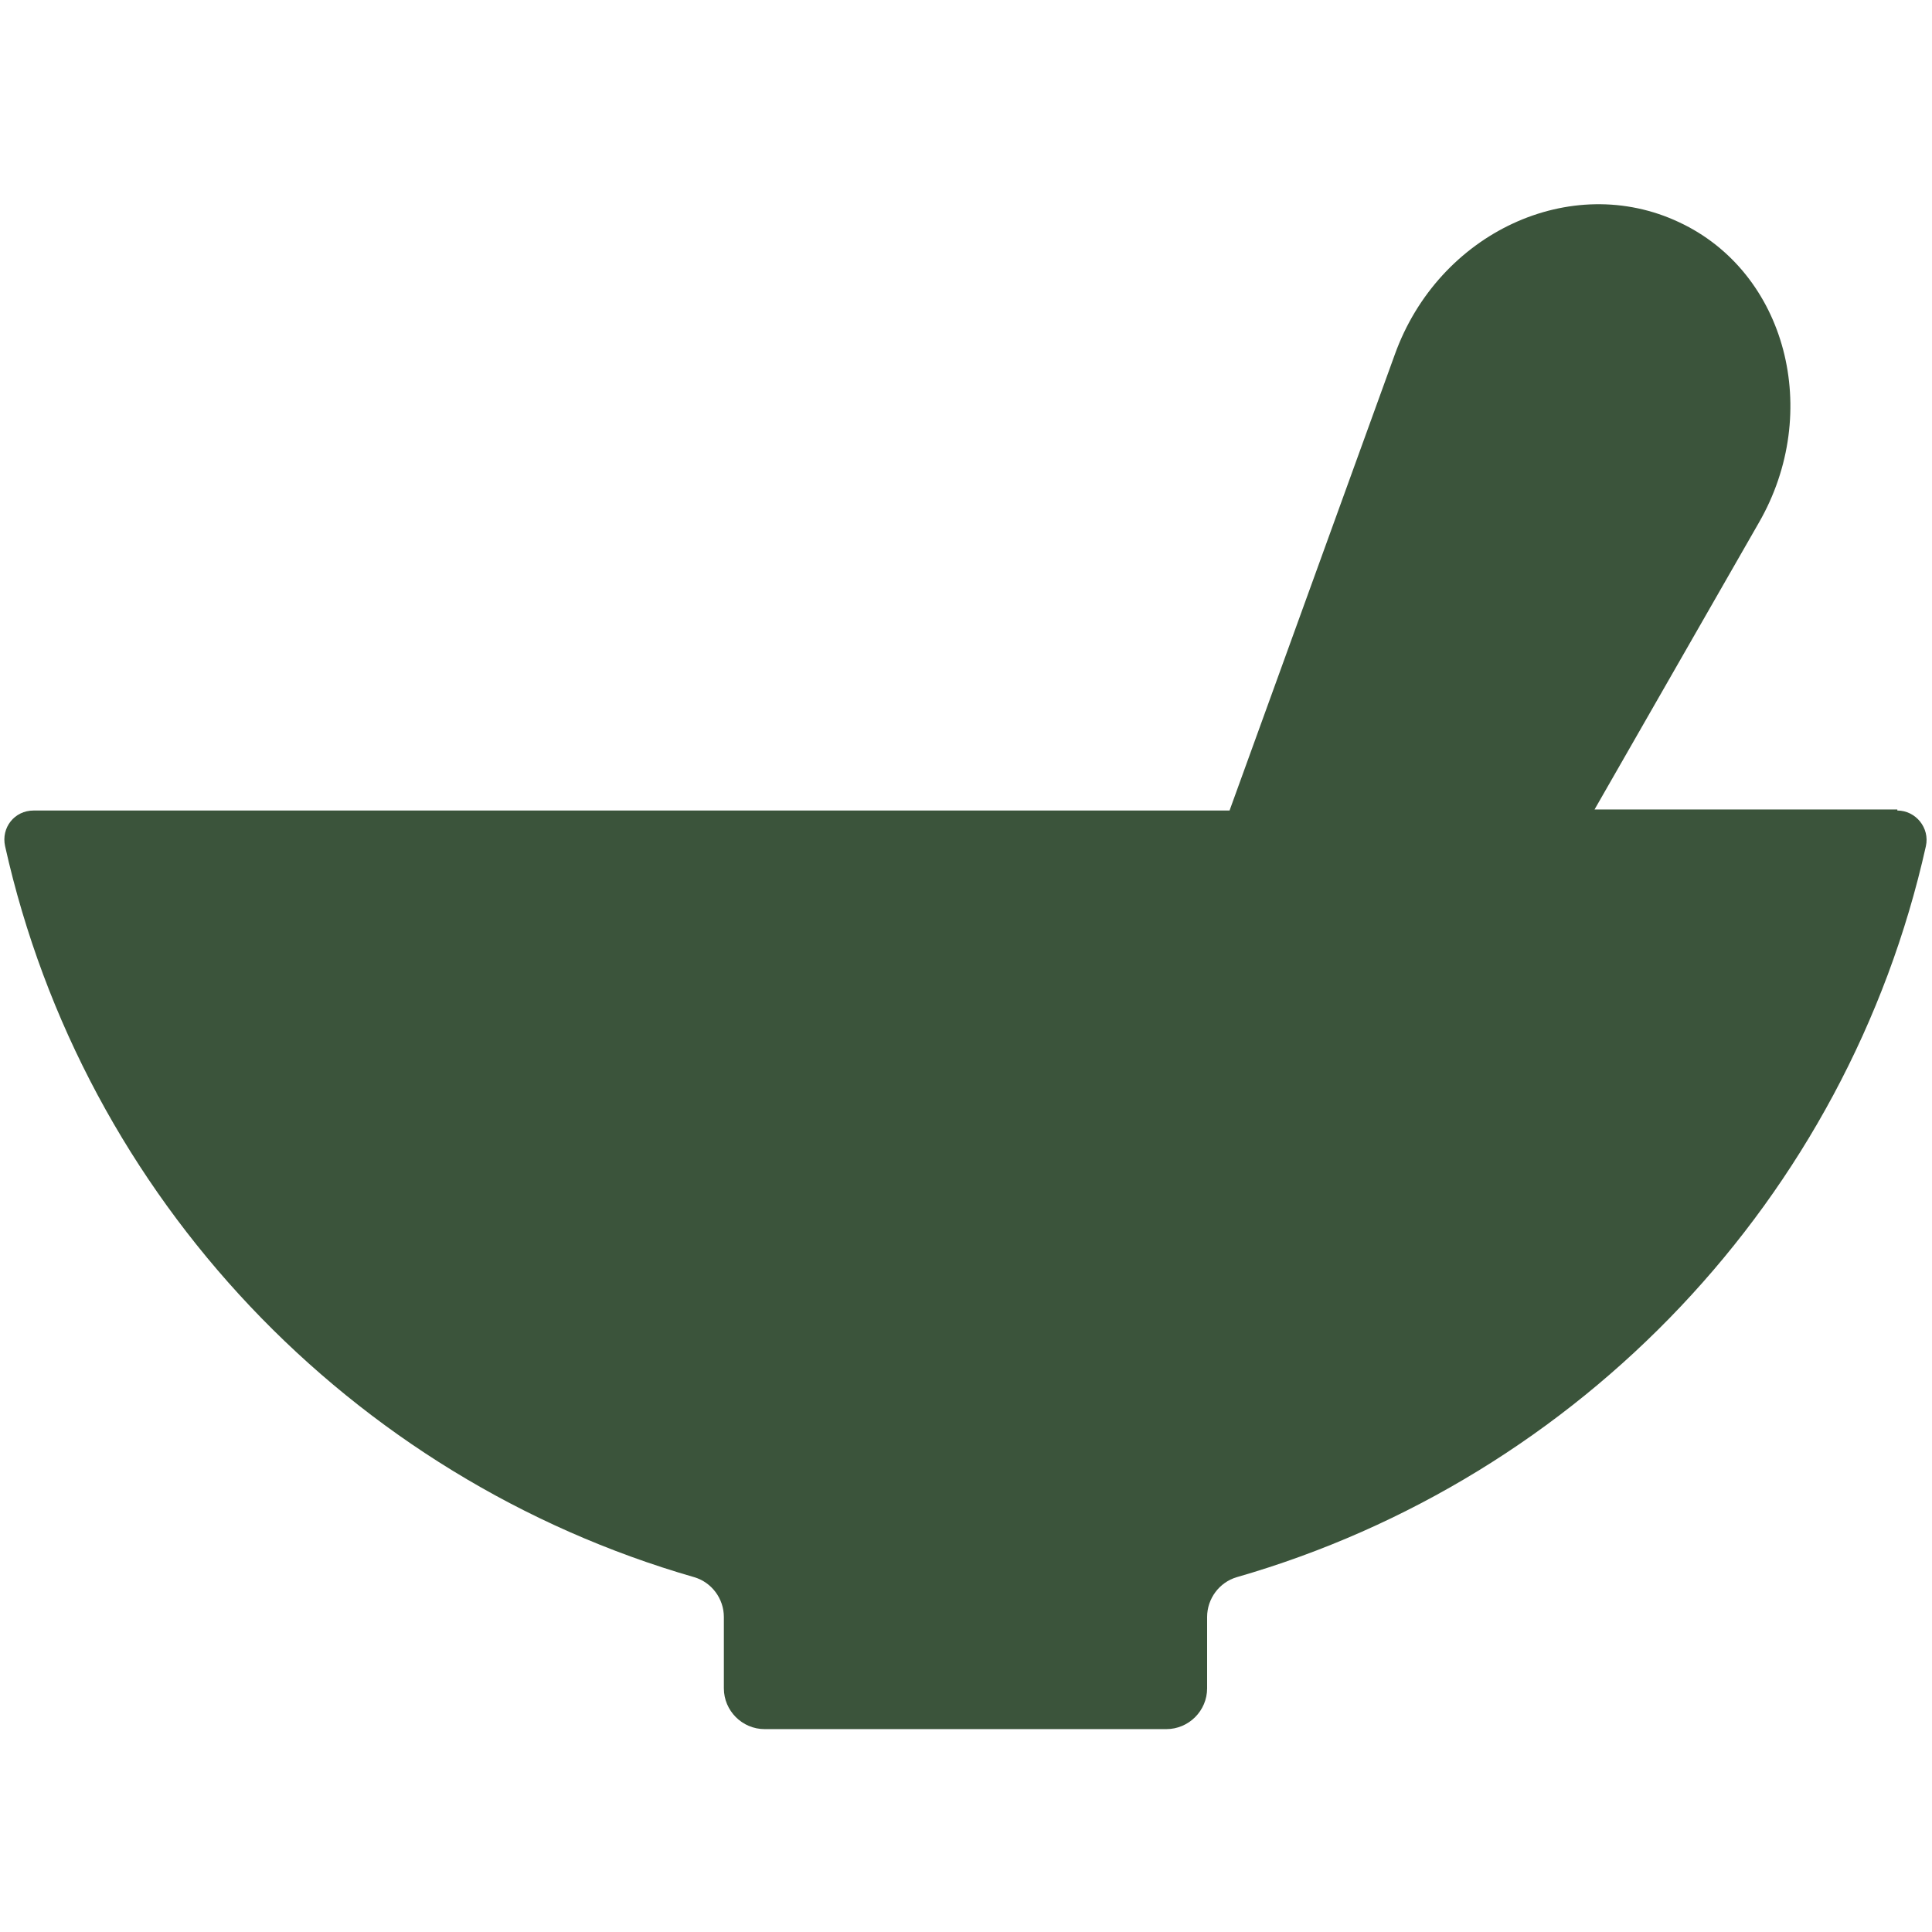 <svg viewBox="0 0 189.5 189.5" version="1.1" xmlns="http://www.w3.org/2000/svg" id="Layer_1">
  
  <defs>
    <style>
      .st0 {
        fill: none;
      }

      .st1 {
        fill: #3b543b;
        fill-rule: evenodd;
      }
    </style>
  </defs>
  <rect height="189.5" width="189.5" class="st0"></rect>
  <path d="M186.1,79.4h-29.7l16.1-28.1c6.3-10.9,2.7-24.6-7.8-29.5-10.6-5-23.6,1-27.9,13l-16.2,44.7H3.3c-1.9,0-3.2,1.7-2.8,3.5,7.7,34.5,33.9,62,67.6,71.7,1.7.5,2.9,2.1,2.9,3.9v7c0,2.2,1.8,4,4,4h39.4c2.2,0,4-1.8,4-4v-7c0-1.8,1.2-3.4,2.9-3.9,33.7-9.7,59.9-37.2,67.6-71.7.4-1.8-1-3.5-2.8-3.5h0Z" class="st1"></path>
</svg>